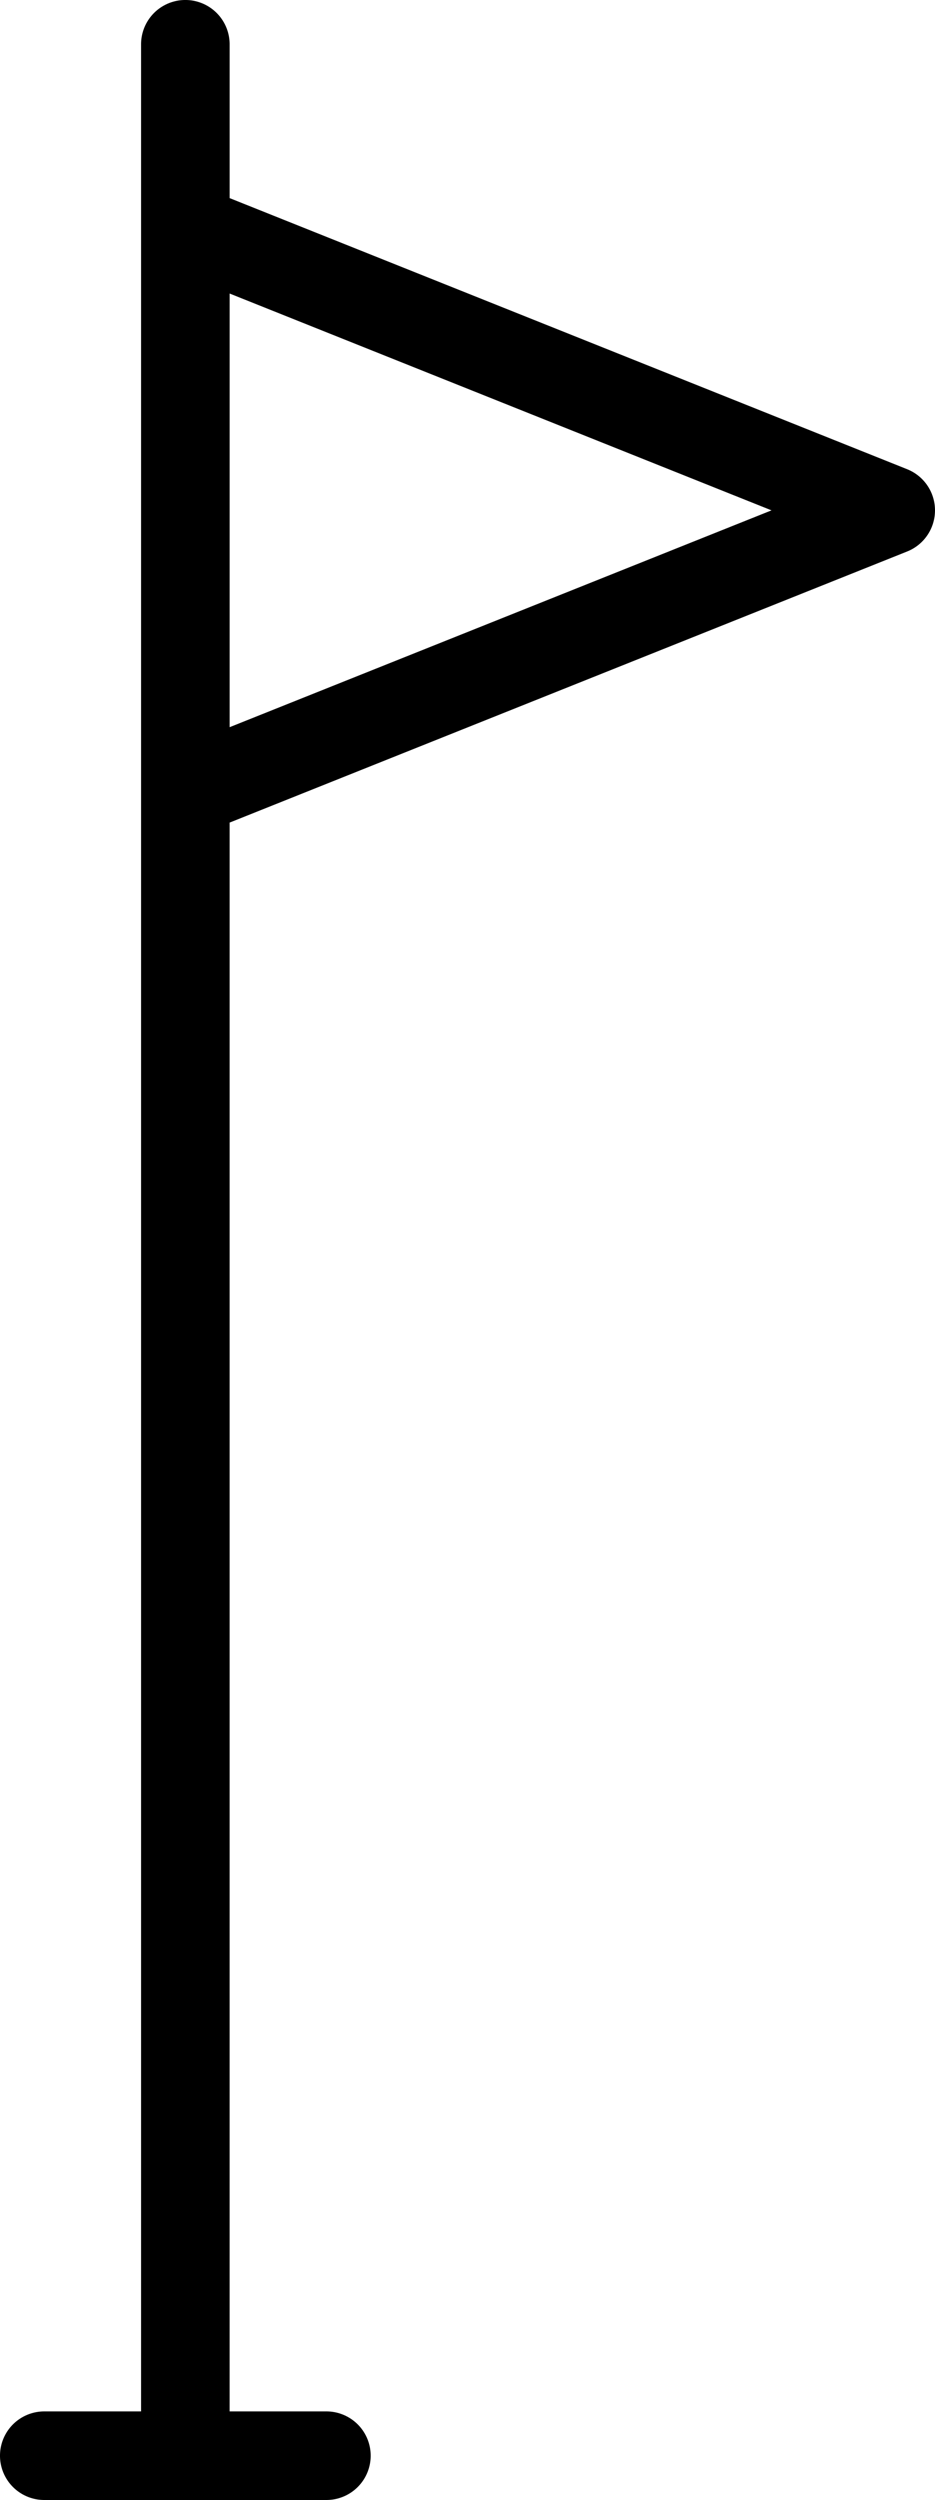 <svg xmlns="http://www.w3.org/2000/svg" width="95.026" height="253.986" viewBox="0 0 95.026 253.986">
  <path id="Path_1164" data-name="Path 1164" d="M2885.324,6026.1l-68.86-27.544v-15.628a4.5,4.5,0,0,0-9,0v240.486h-9.838a4.5,4.5,0,0,0,0,9H2826.3a4.5,4.5,0,0,0,0-9h-9.838V6062l68.86-27.543a4.5,4.5,0,0,0,0-8.357Zm-68.86,26.207v-44.057l55.072,22.028Z" transform="translate(-2793.126 -5978.429)"/>
</svg>
